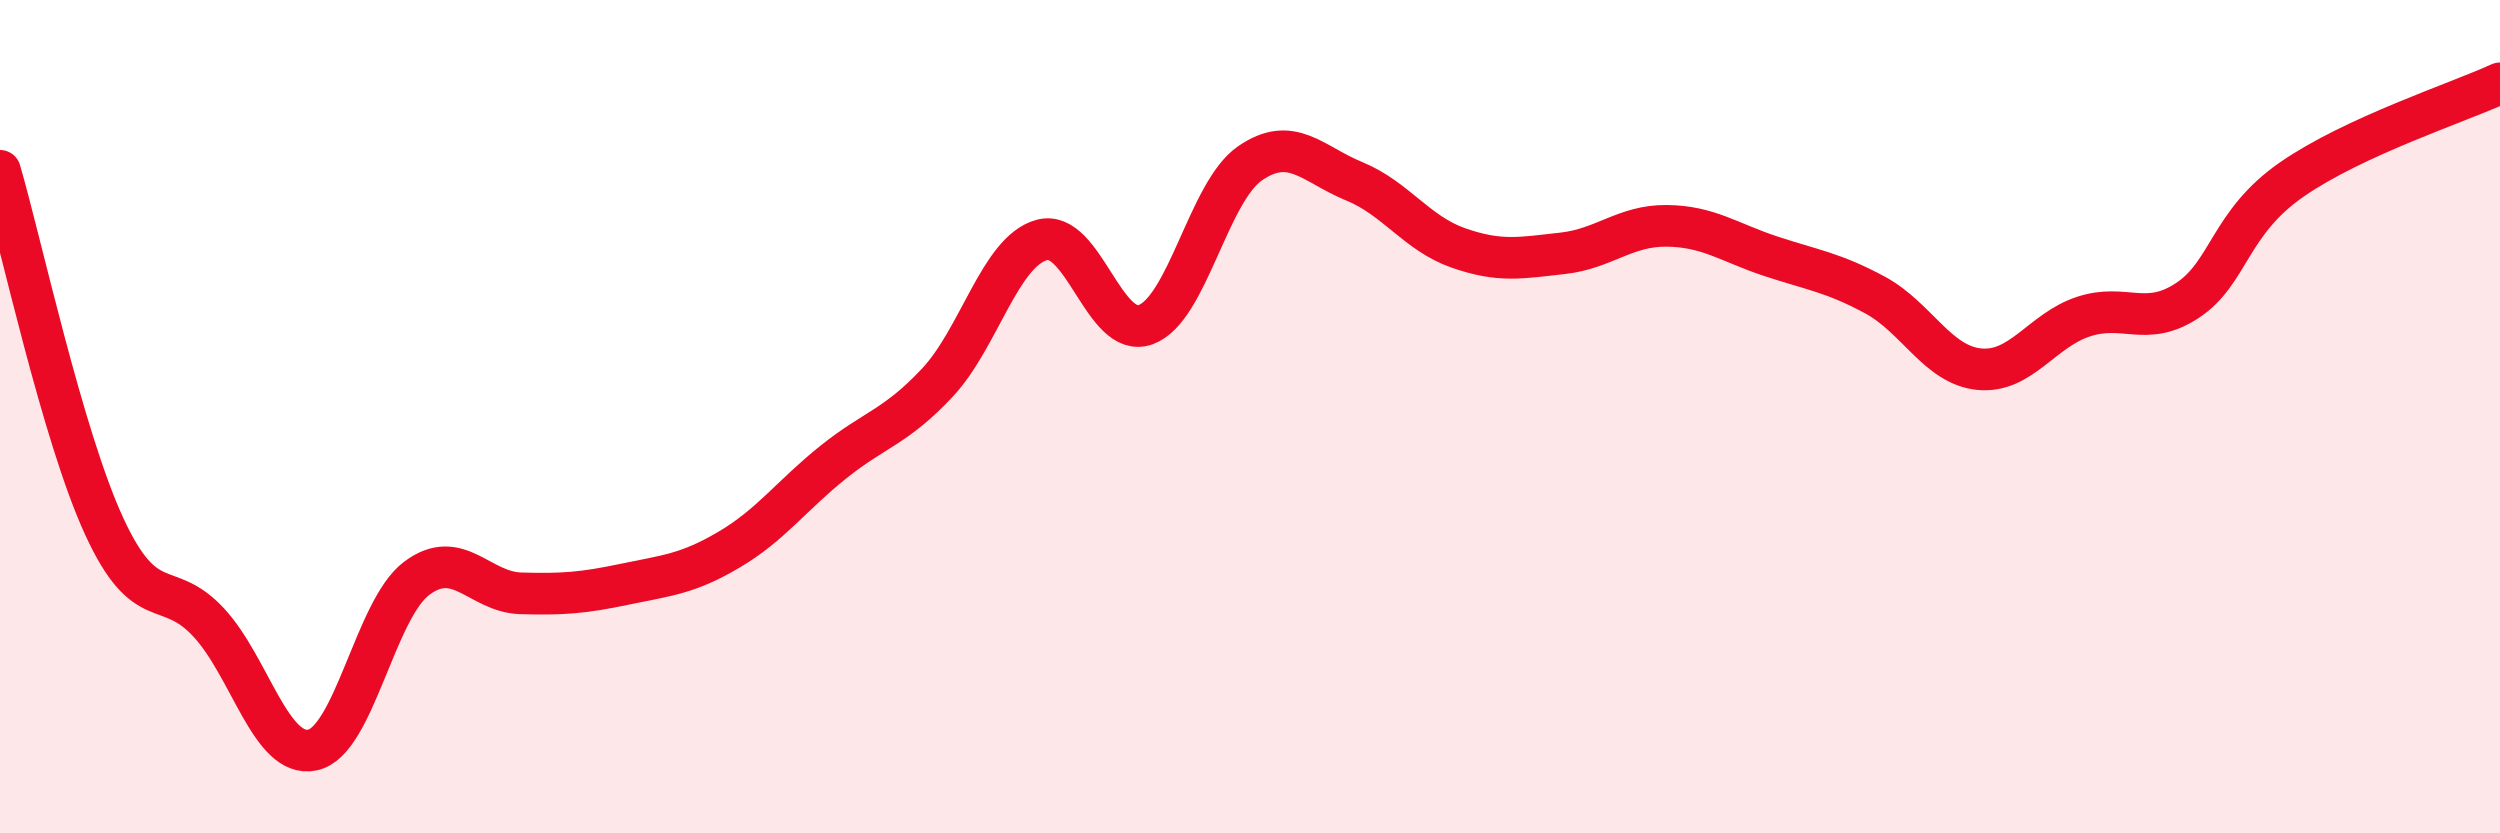 
    <svg width="60" height="20" viewBox="0 0 60 20" xmlns="http://www.w3.org/2000/svg">
      <path
        d="M 0,4.1 C 0.5,5.81 1.5,10.46 2.5,12.63 C 3.5,14.8 4,13.86 5,14.93 C 6,16 6.5,18.21 7.5,18 C 8.5,17.79 9,14.63 10,13.88 C 11,13.13 11.5,14.21 12.5,14.24 C 13.5,14.27 14,14.23 15,14.02 C 16,13.81 16.5,13.78 17.5,13.19 C 18.5,12.6 19,11.89 20,11.09 C 21,10.29 21.5,10.25 22.5,9.18 C 23.5,8.11 24,6.04 25,5.76 C 26,5.48 26.5,8.16 27.5,7.79 C 28.5,7.42 29,4.61 30,3.92 C 31,3.23 31.5,3.94 32.5,4.35 C 33.5,4.76 34,5.6 35,5.95 C 36,6.3 36.5,6.19 37.5,6.08 C 38.5,5.97 39,5.41 40,5.42 C 41,5.43 41.5,5.82 42.5,6.15 C 43.5,6.48 44,6.54 45,7.08 C 46,7.62 46.5,8.76 47.5,8.86 C 48.5,8.96 49,7.93 50,7.6 C 51,7.27 51.5,7.87 52.5,7.21 C 53.5,6.55 53.5,5.35 55,4.31 C 56.5,3.27 59,2.46 60,2L60 20L0 20Z"
        fill="#EB0A25"
        opacity="0.1"
        stroke-linecap="round"
        stroke-linejoin="round"
      />
      <path
        d="M 0,4.1 C 0.5,5.81 1.5,10.46 2.5,12.63 C 3.5,14.8 4,13.86 5,14.93 C 6,16 6.5,18.21 7.5,18 C 8.5,17.79 9,14.63 10,13.88 C 11,13.13 11.5,14.21 12.5,14.24 C 13.5,14.27 14,14.23 15,14.02 C 16,13.81 16.5,13.78 17.5,13.19 C 18.5,12.6 19,11.89 20,11.09 C 21,10.29 21.5,10.25 22.5,9.18 C 23.5,8.11 24,6.04 25,5.76 C 26,5.48 26.5,8.16 27.5,7.79 C 28.5,7.42 29,4.61 30,3.92 C 31,3.23 31.5,3.94 32.5,4.35 C 33.5,4.76 34,5.6 35,5.95 C 36,6.3 36.5,6.19 37.5,6.08 C 38.5,5.97 39,5.41 40,5.42 C 41,5.43 41.5,5.82 42.5,6.15 C 43.5,6.48 44,6.54 45,7.08 C 46,7.62 46.5,8.76 47.5,8.86 C 48.5,8.96 49,7.93 50,7.6 C 51,7.27 51.5,7.87 52.5,7.21 C 53.5,6.55 53.5,5.35 55,4.31 C 56.5,3.27 59,2.46 60,2"
        stroke="#EB0A25"
        stroke-width="1"
        fill="none"
        stroke-linecap="round"
        stroke-linejoin="round"
      />
    </svg>
  